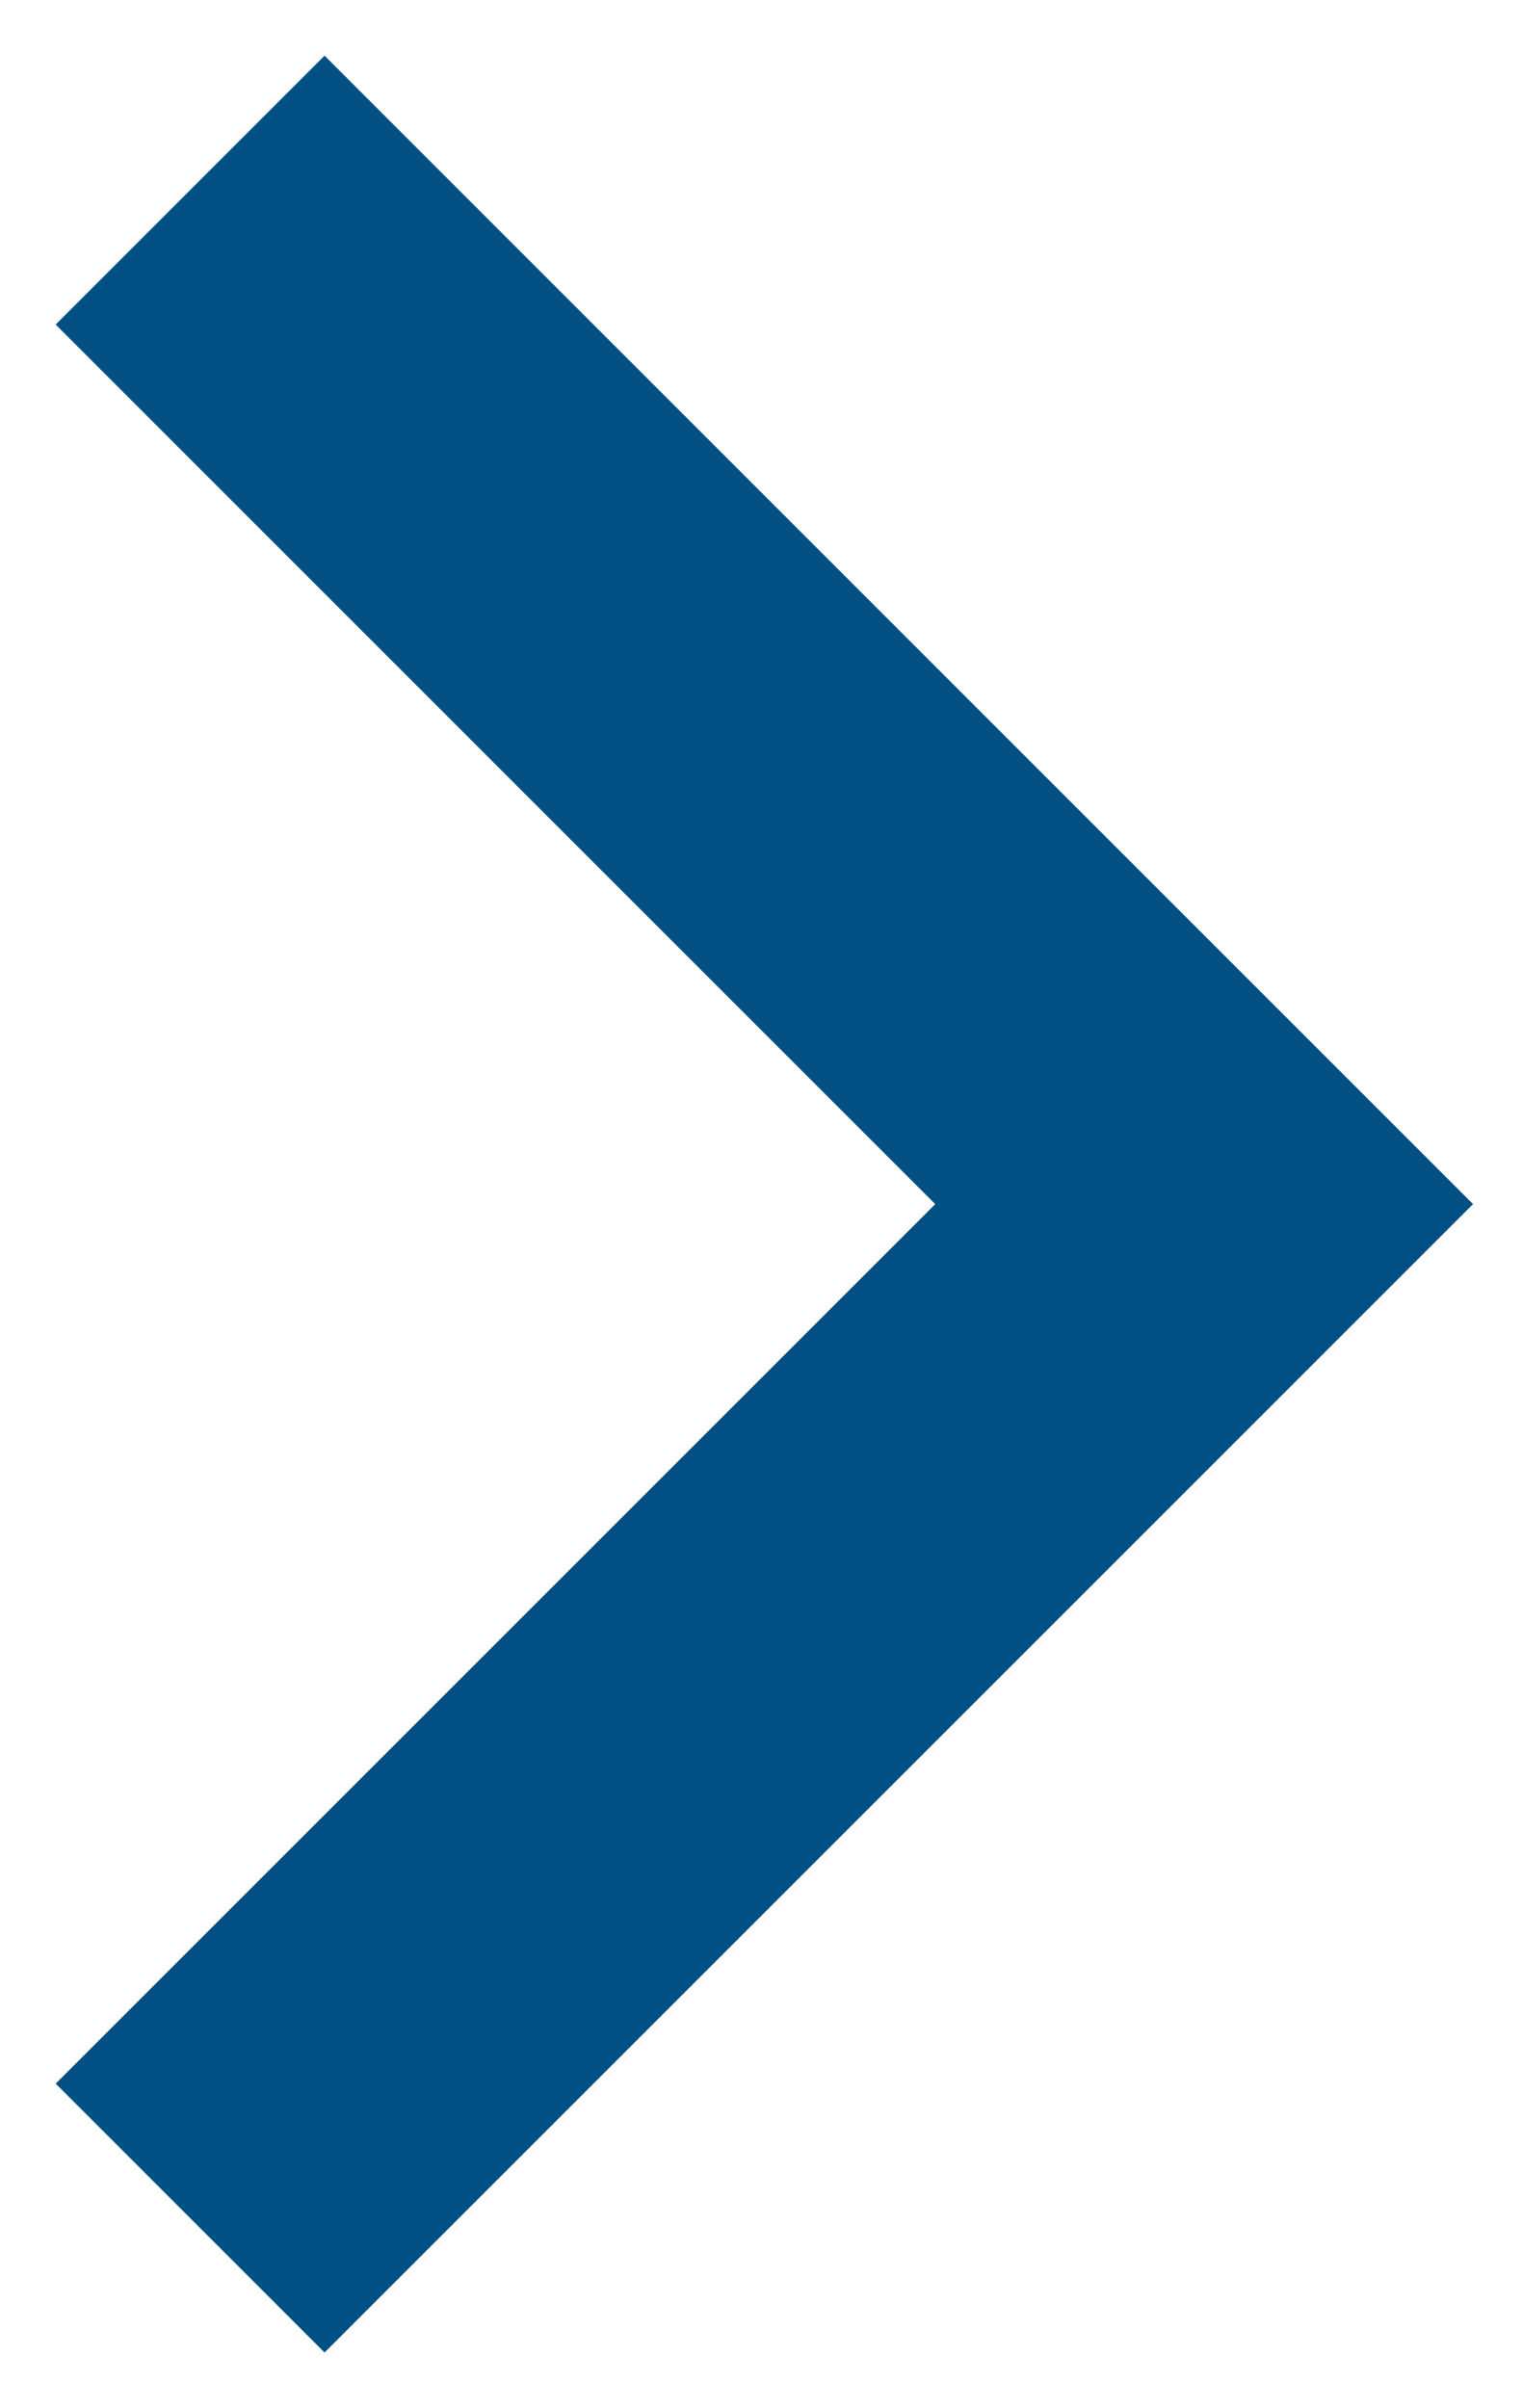 <?xml version="1.0" encoding="UTF-8"?> <svg xmlns="http://www.w3.org/2000/svg" width="24" height="38" viewBox="0 0 24 38" fill="none"> <path d="M3 3L19 19L3 35" stroke="#005083" stroke-width="6"></path> </svg> 